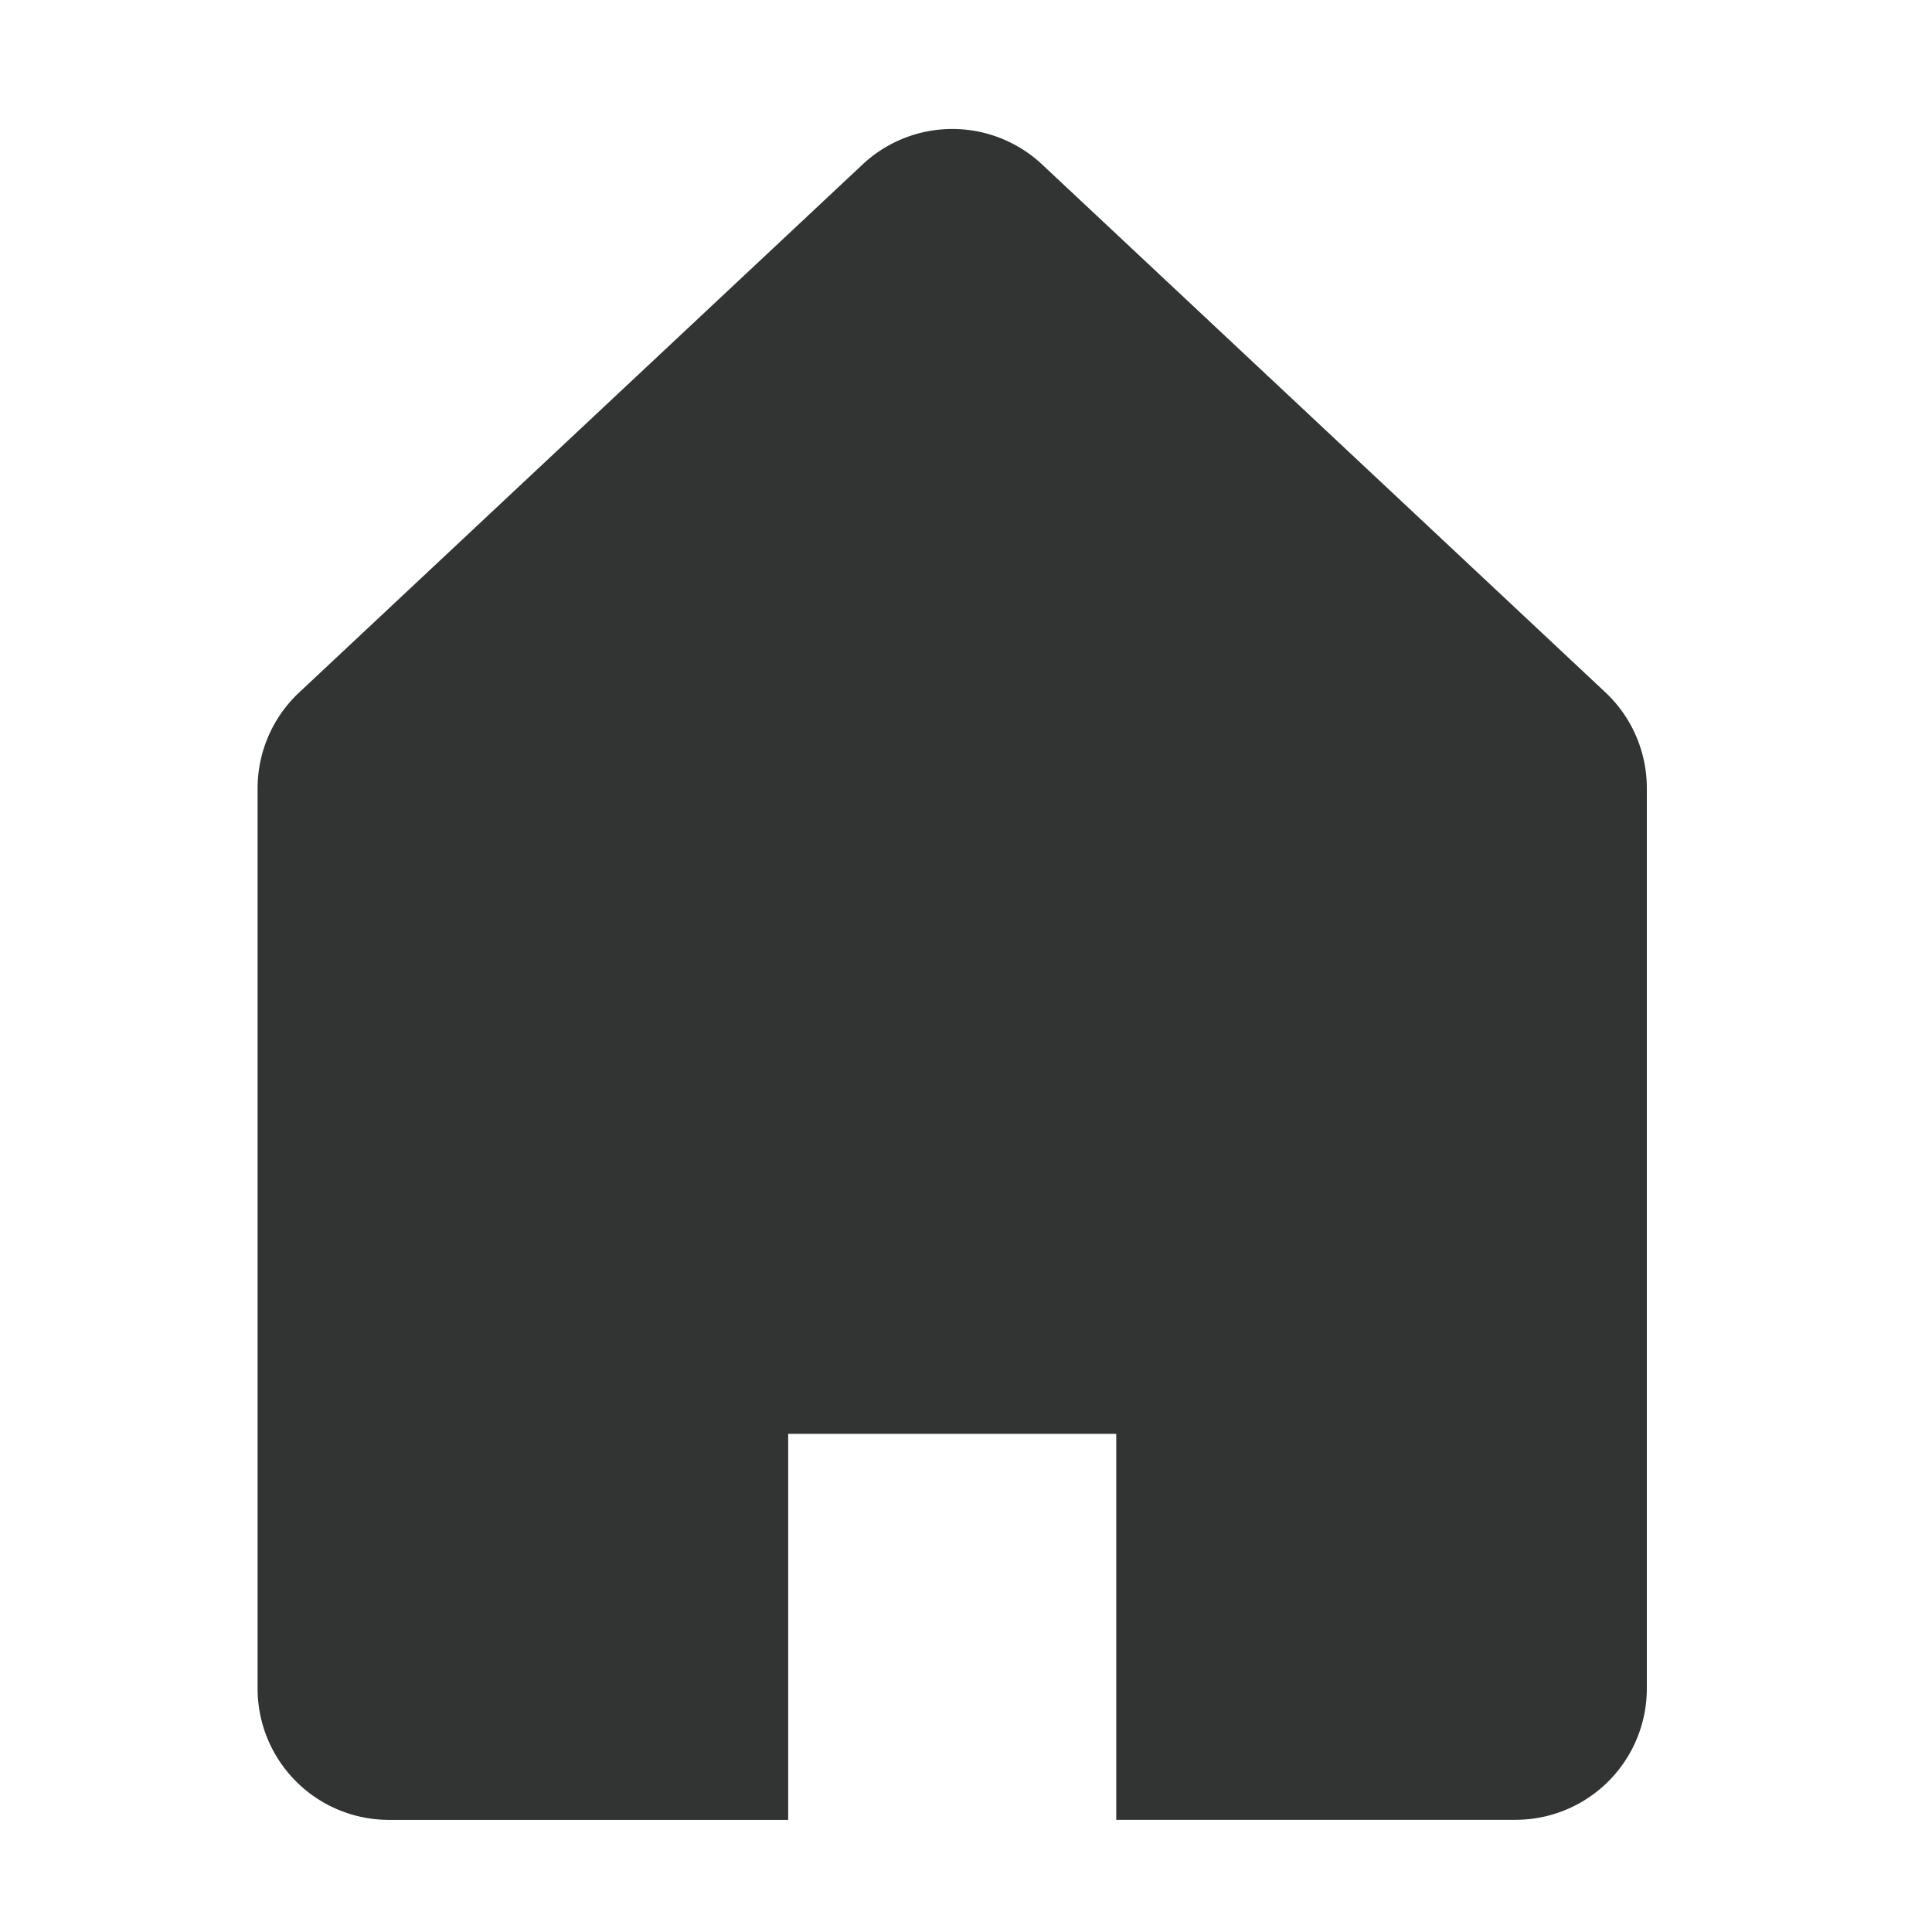 <svg xmlns="http://www.w3.org/2000/svg" width="30" height="30" viewBox="0 0 30 30">
  <g id="グループ_189" data-name="グループ 189" transform="translate(-191 -11017)">
    <rect id="長方形_1028" data-name="長方形 1028" width="30" height="30" transform="translate(191 11017)" fill="none"/>
    <g id="ホームのベクター素材" transform="translate(149.359 11019)">
      <path id="パス_30" data-name="パス 30" d="M66.573,8.754l-8.75-8.2a2.038,2.038,0,0,0-2.788,0l-8.75,8.2a2.039,2.039,0,0,0-.644,1.487V24.22a2.039,2.039,0,0,0,2.039,2.039h6.2V20.265h5.094v5.993h6.2a2.039,2.039,0,0,0,2.039-2.039V10.241A2.04,2.04,0,0,0,66.573,8.754Z" transform="translate(0 0)" fill="#323333"/>
    </g>
  </g>
</svg>
